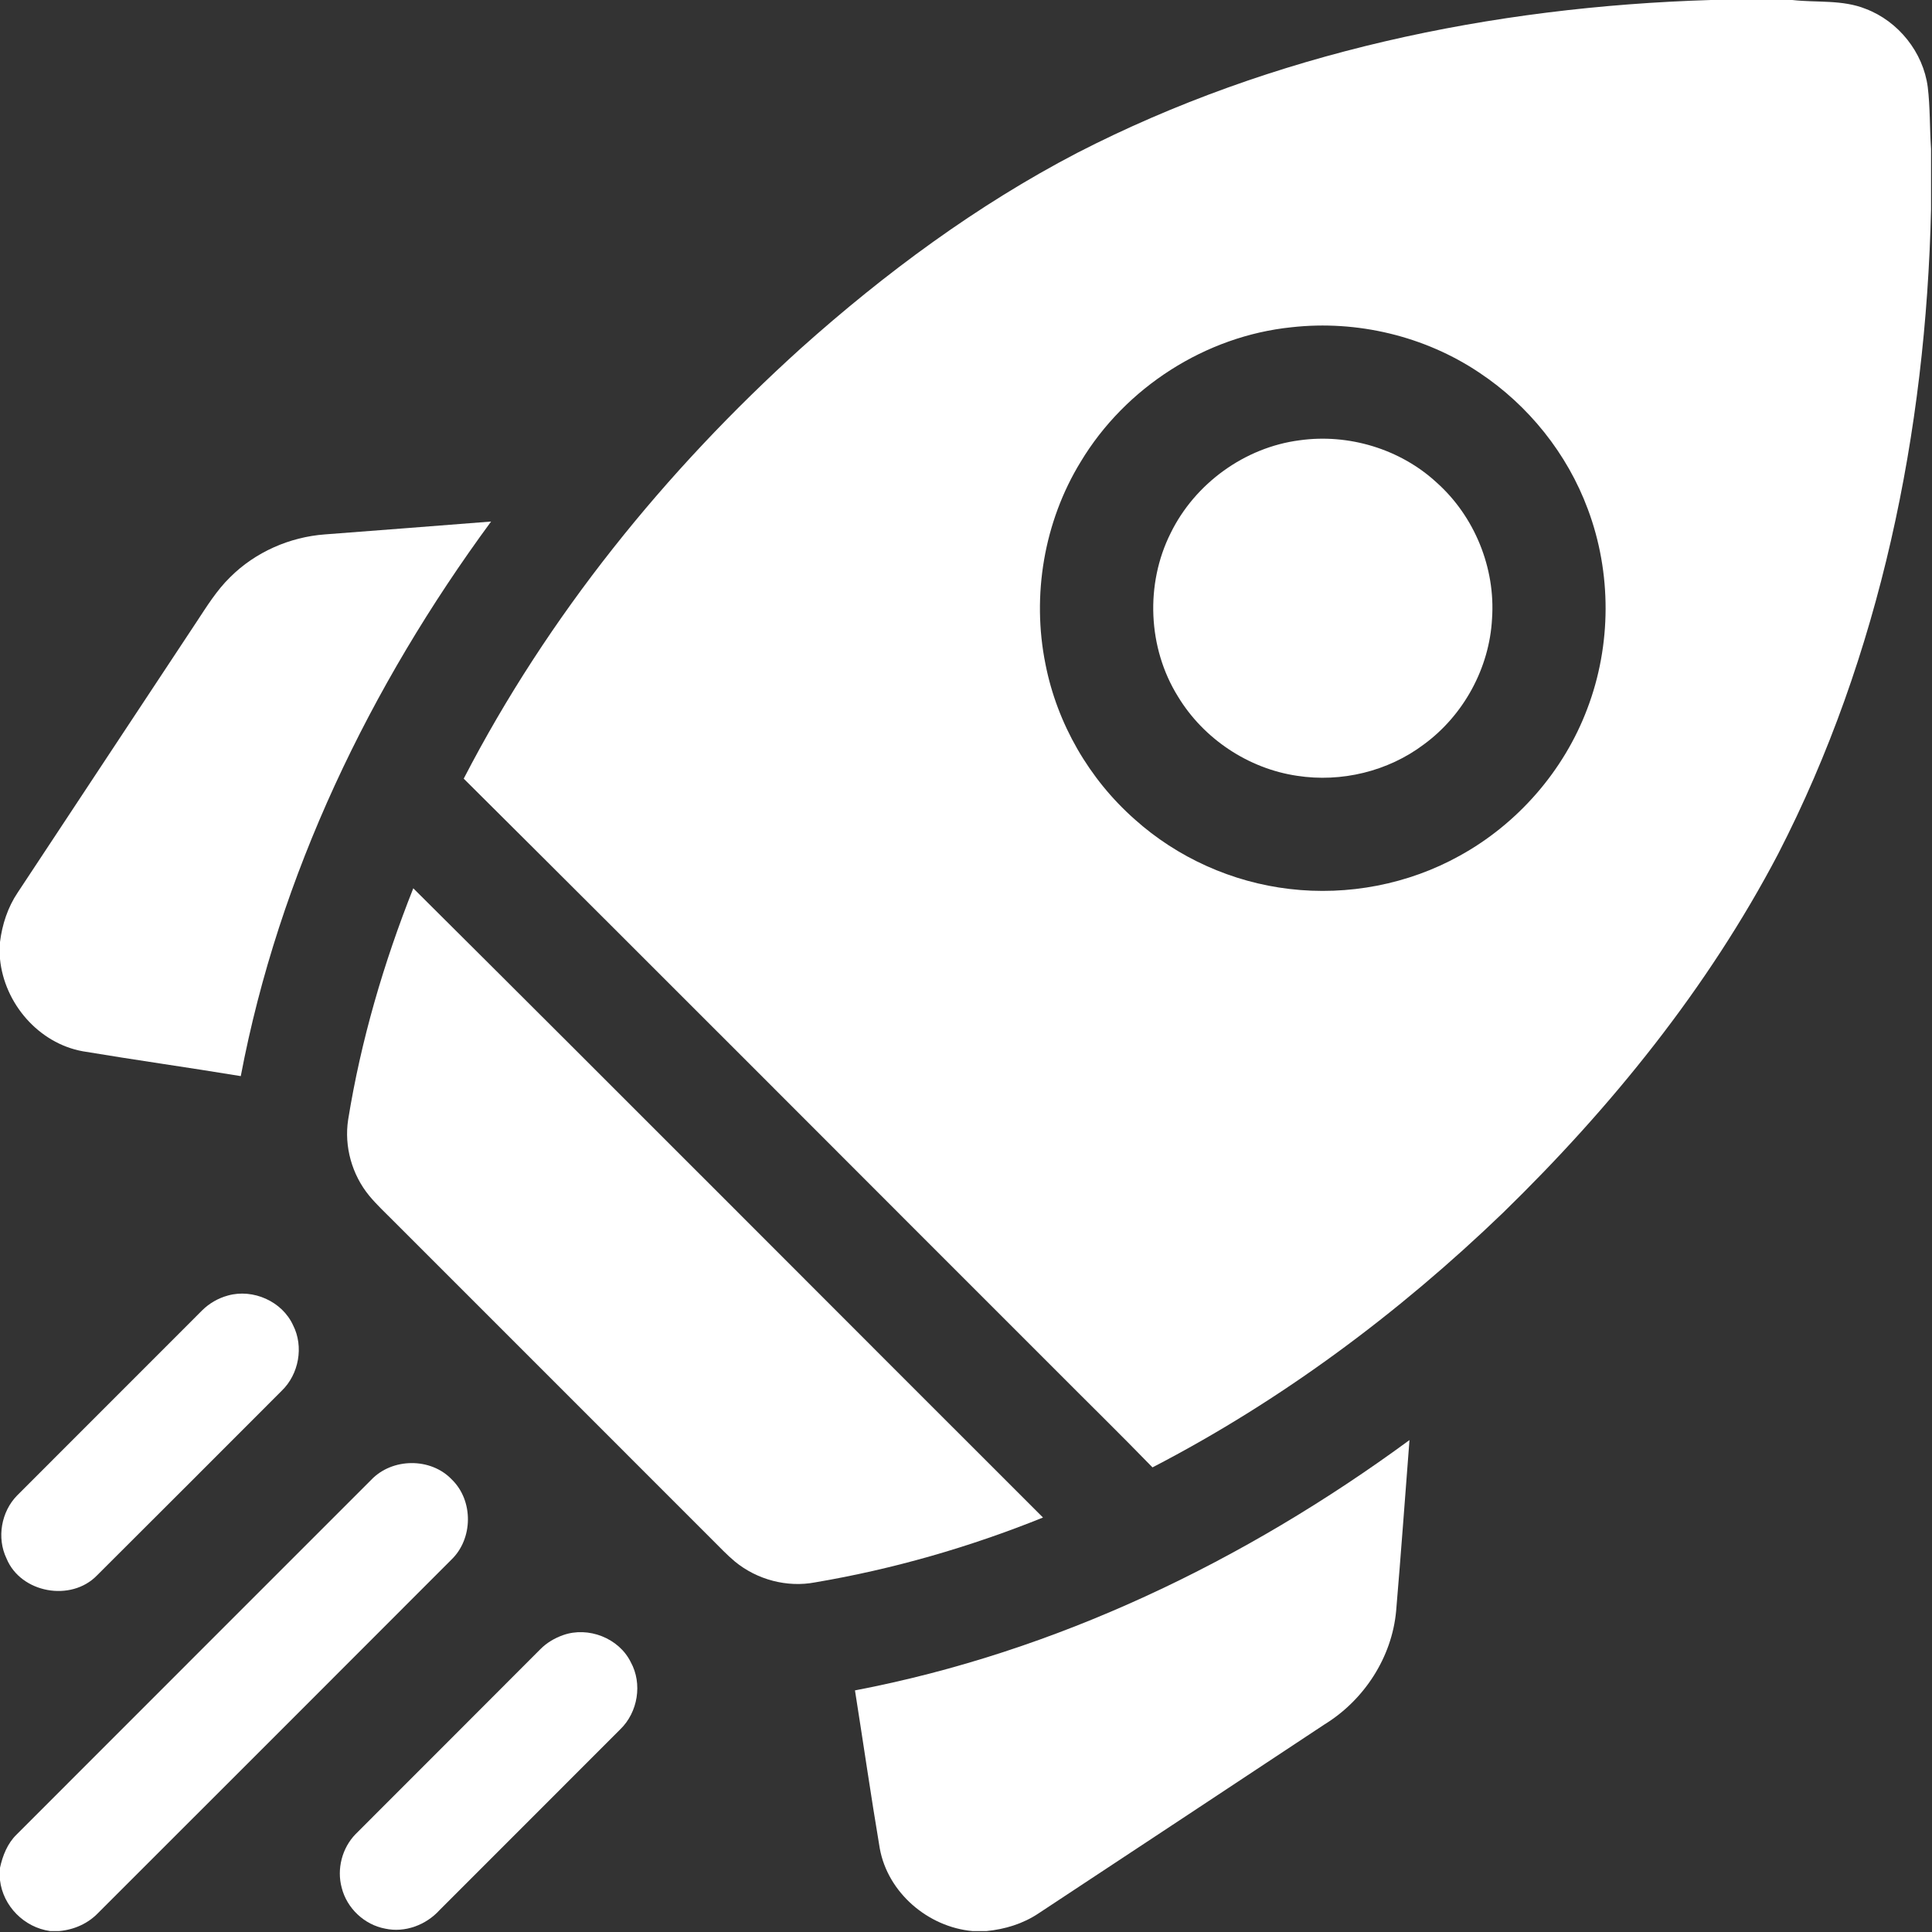 <?xml version="1.0" encoding="UTF-8"?>
<svg xmlns="http://www.w3.org/2000/svg" width="200" height="200" viewBox="0 0 200 200" fill="none">
  <rect x="0" y="0" width="200" height="200" fill="#333333" stroke="none"/>
  <g clip-path="url(#clip0_210_10)">
    <path d="M177.113 0H185.538C188.068 0.289 190.719 -0.055 193.136 0.918C196.517 2.198 199.086 5.408 199.559 8.999C199.816 11.123 199.754 13.275 199.902 15.411V21.685C199.363 44.673 194.651 67.842 184.078 88.386C176.789 102.286 166.797 114.635 155.58 125.556C144.781 135.949 132.63 145.004 119.305 151.903C115.928 148.424 112.457 145.035 109.04 141.595C88.691 121.269 68.4 100.884 48.004 80.605C56.726 63.739 68.857 48.758 82.916 36.049C91.631 28.256 101.114 21.247 111.5 15.832C131.721 5.431 154.483 0.691 177.113 0ZM133.728 33.874C124.794 34.78 116.494 40.117 111.875 47.801C108.076 53.997 106.788 61.642 108.228 68.759C109.439 74.924 112.742 80.64 117.447 84.802C121.878 88.785 127.57 91.338 133.493 92.025C139.529 92.74 145.788 91.545 151.106 88.586C157.114 85.279 161.897 79.793 164.314 73.37C166.825 66.788 166.844 59.295 164.369 52.701C162.241 46.961 158.231 41.96 153.14 38.579C147.49 34.788 140.482 33.124 133.728 33.874Z" fill="white"></path>
    <path d="M134.528 45.579C139.596 44.865 144.957 46.474 148.724 49.956C152.644 53.455 154.819 58.791 154.456 64.035C154.19 69.15 151.512 74.058 147.377 77.076C143.68 79.856 138.846 81.019 134.282 80.312C129.222 79.57 124.58 76.471 121.937 72.094C118.817 67.081 118.54 60.459 121.187 55.184C123.701 50.05 128.851 46.313 134.528 45.579Z" fill="white"></path>
    <path d="M33.636 55.321C39.371 54.883 45.107 54.442 50.838 53.989C38.317 71.016 28.88 90.553 24.925 111.399C19.483 110.501 14.017 109.739 8.578 108.83C3.99 108.002 0.445 103.867 0 99.276V97.515C0.226 95.699 0.804 93.927 1.827 92.404C7.98 83.073 14.153 73.757 20.314 64.43C21.392 62.801 22.423 61.115 23.832 59.744C26.428 57.152 29.985 55.59 33.636 55.321Z" fill="white"></path>
    <path d="M42.783 91.955C64.562 113.616 86.235 135.387 107.971 157.095C100.377 160.156 92.459 162.44 84.381 163.807C81.476 164.361 78.372 163.529 76.092 161.663C75.245 160.957 74.491 160.148 73.71 159.375C62.715 148.381 51.721 137.386 40.73 126.392C39.879 125.536 38.996 124.712 38.223 123.783C36.439 121.616 35.611 118.684 36.041 115.904C37.364 107.698 39.719 99.678 42.783 91.955Z" fill="white"></path>
    <path d="M23.602 134.11C26.198 133.384 29.216 134.715 30.34 137.191C31.465 139.397 30.938 142.263 29.162 143.973C22.794 150.345 16.43 156.724 10.046 163.081C7.367 165.857 2.151 164.919 0.675 161.335C-0.351 159.204 0.121 156.49 1.776 154.807C8.156 148.424 14.54 142.044 20.919 135.657C21.657 134.919 22.594 134.384 23.602 134.11Z" fill="white"></path>
    <path d="M88.507 174.989C109.345 171.01 128.875 161.581 145.909 149.076C145.452 154.975 145.027 160.879 144.527 166.774C144.086 171.576 141.212 175.988 137.124 178.503C127.254 185.031 117.388 191.563 107.506 198.075C105.909 199.145 104.027 199.719 102.126 199.903H100.666C96.067 199.485 91.904 195.932 91.073 191.344C90.155 185.901 89.37 180.439 88.507 174.989Z" fill="white"></path>
    <path d="M38.422 153.199C40.59 150.907 44.592 150.864 46.774 153.16C49.023 155.346 48.984 159.297 46.719 161.464C34.557 173.654 22.368 185.823 10.186 198.001C9.128 199.122 7.656 199.77 6.13 199.902H5.185C2.507 199.528 0.316 197.329 0 194.639V193.351C0.277 192.086 0.773 190.829 1.718 189.911C13.946 177.667 26.19 165.439 38.422 153.199Z" fill="white"></path>
    <path d="M58.296 169.265C60.9 168.343 64.07 169.573 65.296 172.064C66.526 174.294 66.034 177.257 64.211 179.018C57.983 185.265 51.729 191.493 45.497 197.739C44.103 199.274 41.925 200.098 39.871 199.652C37.716 199.25 35.904 197.54 35.373 195.416C34.846 193.48 35.412 191.293 36.818 189.86C43.19 183.481 49.573 177.109 55.941 170.721C56.597 170.058 57.421 169.573 58.296 169.265Z" fill="white"></path>
  </g>
  <defs>
    <clipPath id="clip0_210_10">
      <rect width="200" height="200" fill="white"></rect>
    </clipPath>
  </defs>
</svg>
